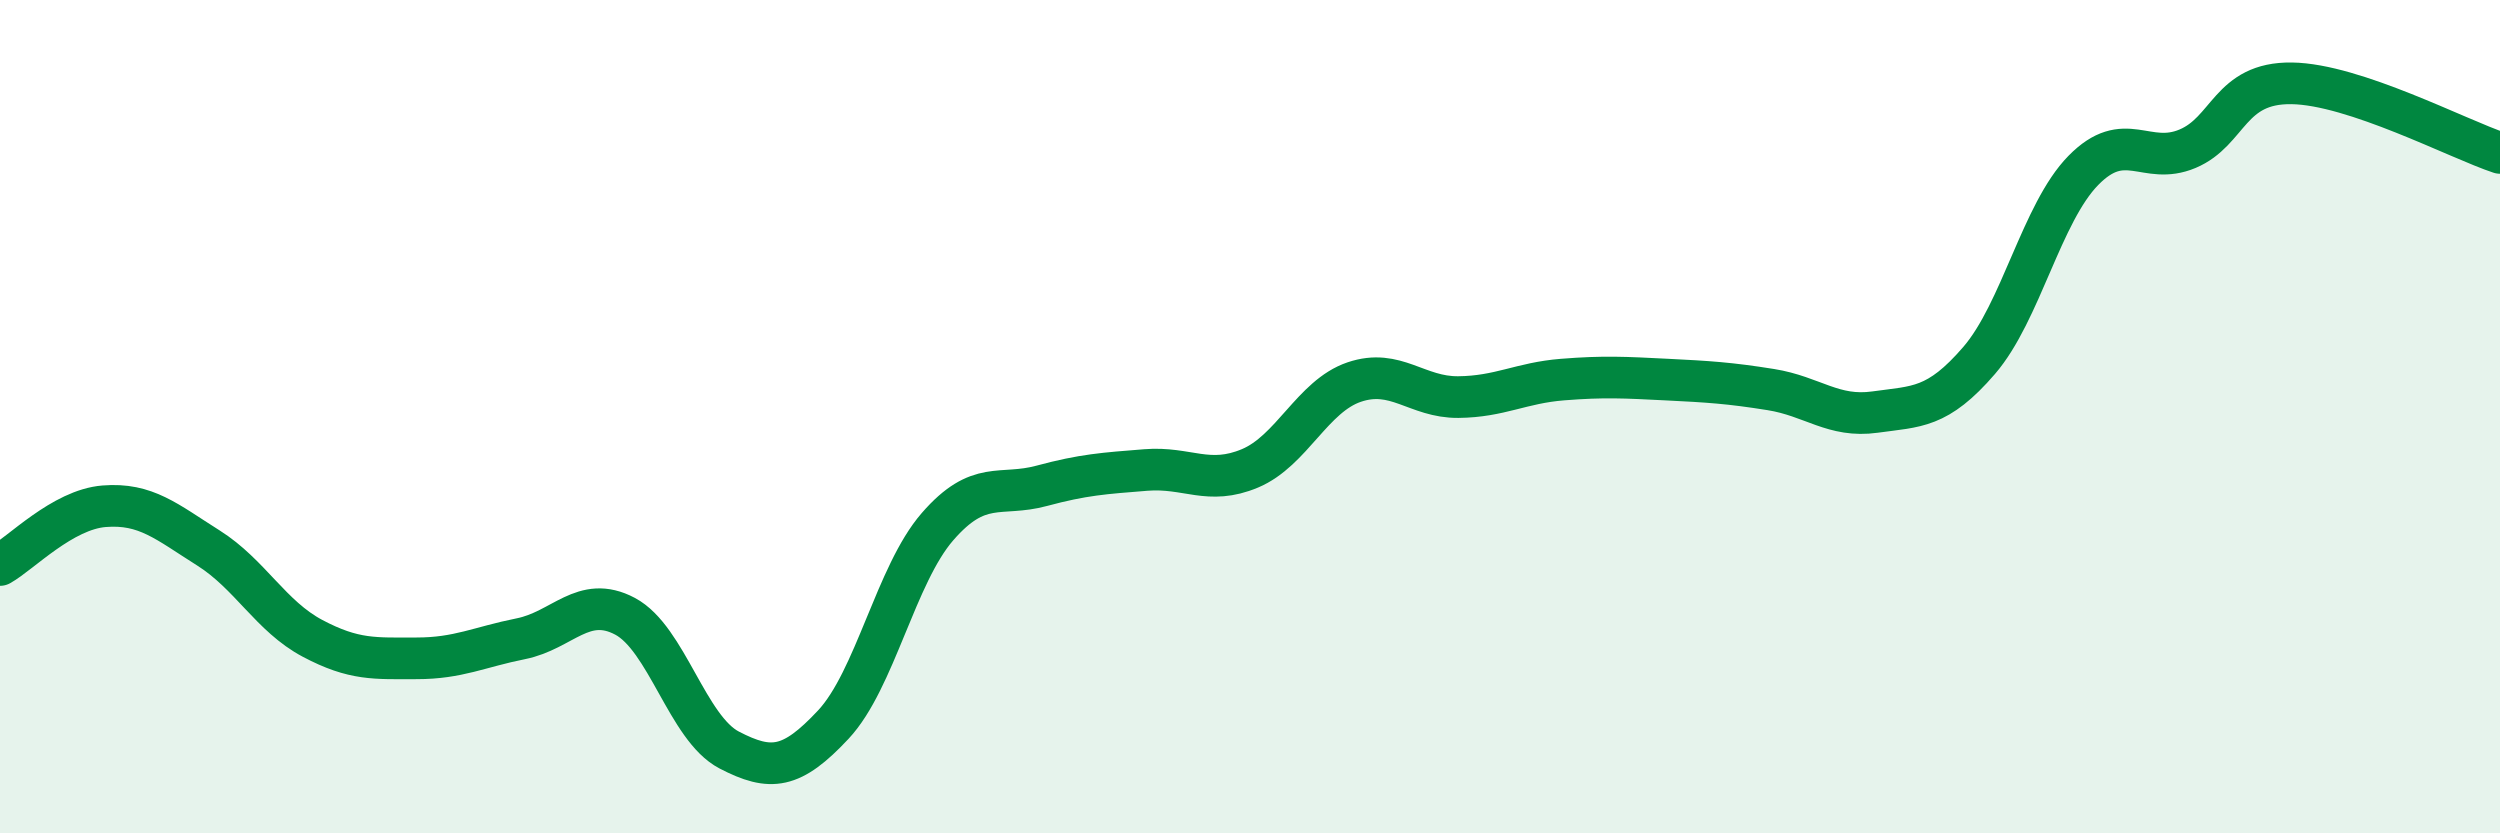 
    <svg width="60" height="20" viewBox="0 0 60 20" xmlns="http://www.w3.org/2000/svg">
      <path
        d="M 0,13.56 C 0.5,13.28 1.5,12.23 2.5,12.15 C 3.5,12.07 4,12.52 5,13.15 C 6,13.78 6.5,14.79 7.5,15.32 C 8.5,15.85 9,15.8 10,15.8 C 11,15.8 11.5,15.53 12.5,15.33 C 13.5,15.13 14,14.26 15,14.79 C 16,15.32 16.5,17.48 17.5,18 C 18.5,18.52 19,18.46 20,17.39 C 21,16.32 21.5,13.79 22.5,12.64 C 23.5,11.49 24,11.93 25,11.66 C 26,11.39 26.5,11.36 27.5,11.28 C 28.5,11.2 29,11.66 30,11.24 C 31,10.82 31.5,9.51 32.5,9.17 C 33.5,8.83 34,9.54 35,9.53 C 36,9.52 36.5,9.19 37.5,9.11 C 38.5,9.03 39,9.06 40,9.11 C 41,9.16 41.5,9.19 42.5,9.35 C 43.5,9.51 44,10.03 45,9.89 C 46,9.75 46.5,9.81 47.5,8.65 C 48.5,7.49 49,5.11 50,4.09 C 51,3.07 51.5,3.99 52.5,3.57 C 53.5,3.15 53.5,1.98 55,2 C 56.5,2.02 59,3.34 60,3.67L60 20L0 20Z"
        fill="#008740"
        opacity="0.1"
        stroke-linecap="round"
        stroke-linejoin="round"
      />
      <path
        d="M 0,13.56 C 0.5,13.28 1.5,12.23 2.5,12.15 C 3.5,12.07 4,12.52 5,13.15 C 6,13.78 6.5,14.79 7.5,15.32 C 8.5,15.85 9,15.8 10,15.8 C 11,15.8 11.5,15.53 12.5,15.33 C 13.5,15.13 14,14.26 15,14.79 C 16,15.32 16.5,17.48 17.5,18 C 18.5,18.52 19,18.46 20,17.39 C 21,16.32 21.5,13.79 22.5,12.64 C 23.5,11.49 24,11.93 25,11.66 C 26,11.39 26.5,11.36 27.5,11.28 C 28.5,11.2 29,11.66 30,11.24 C 31,10.82 31.5,9.51 32.5,9.17 C 33.5,8.83 34,9.54 35,9.53 C 36,9.52 36.5,9.19 37.5,9.11 C 38.5,9.03 39,9.06 40,9.11 C 41,9.16 41.5,9.19 42.5,9.35 C 43.5,9.51 44,10.03 45,9.89 C 46,9.75 46.5,9.81 47.5,8.65 C 48.5,7.49 49,5.11 50,4.09 C 51,3.07 51.5,3.99 52.5,3.57 C 53.5,3.15 53.5,1.98 55,2 C 56.5,2.02 59,3.34 60,3.67"
        stroke="#008740"
        stroke-width="1"
        fill="none"
        stroke-linecap="round"
        stroke-linejoin="round"
      />
    </svg>
  